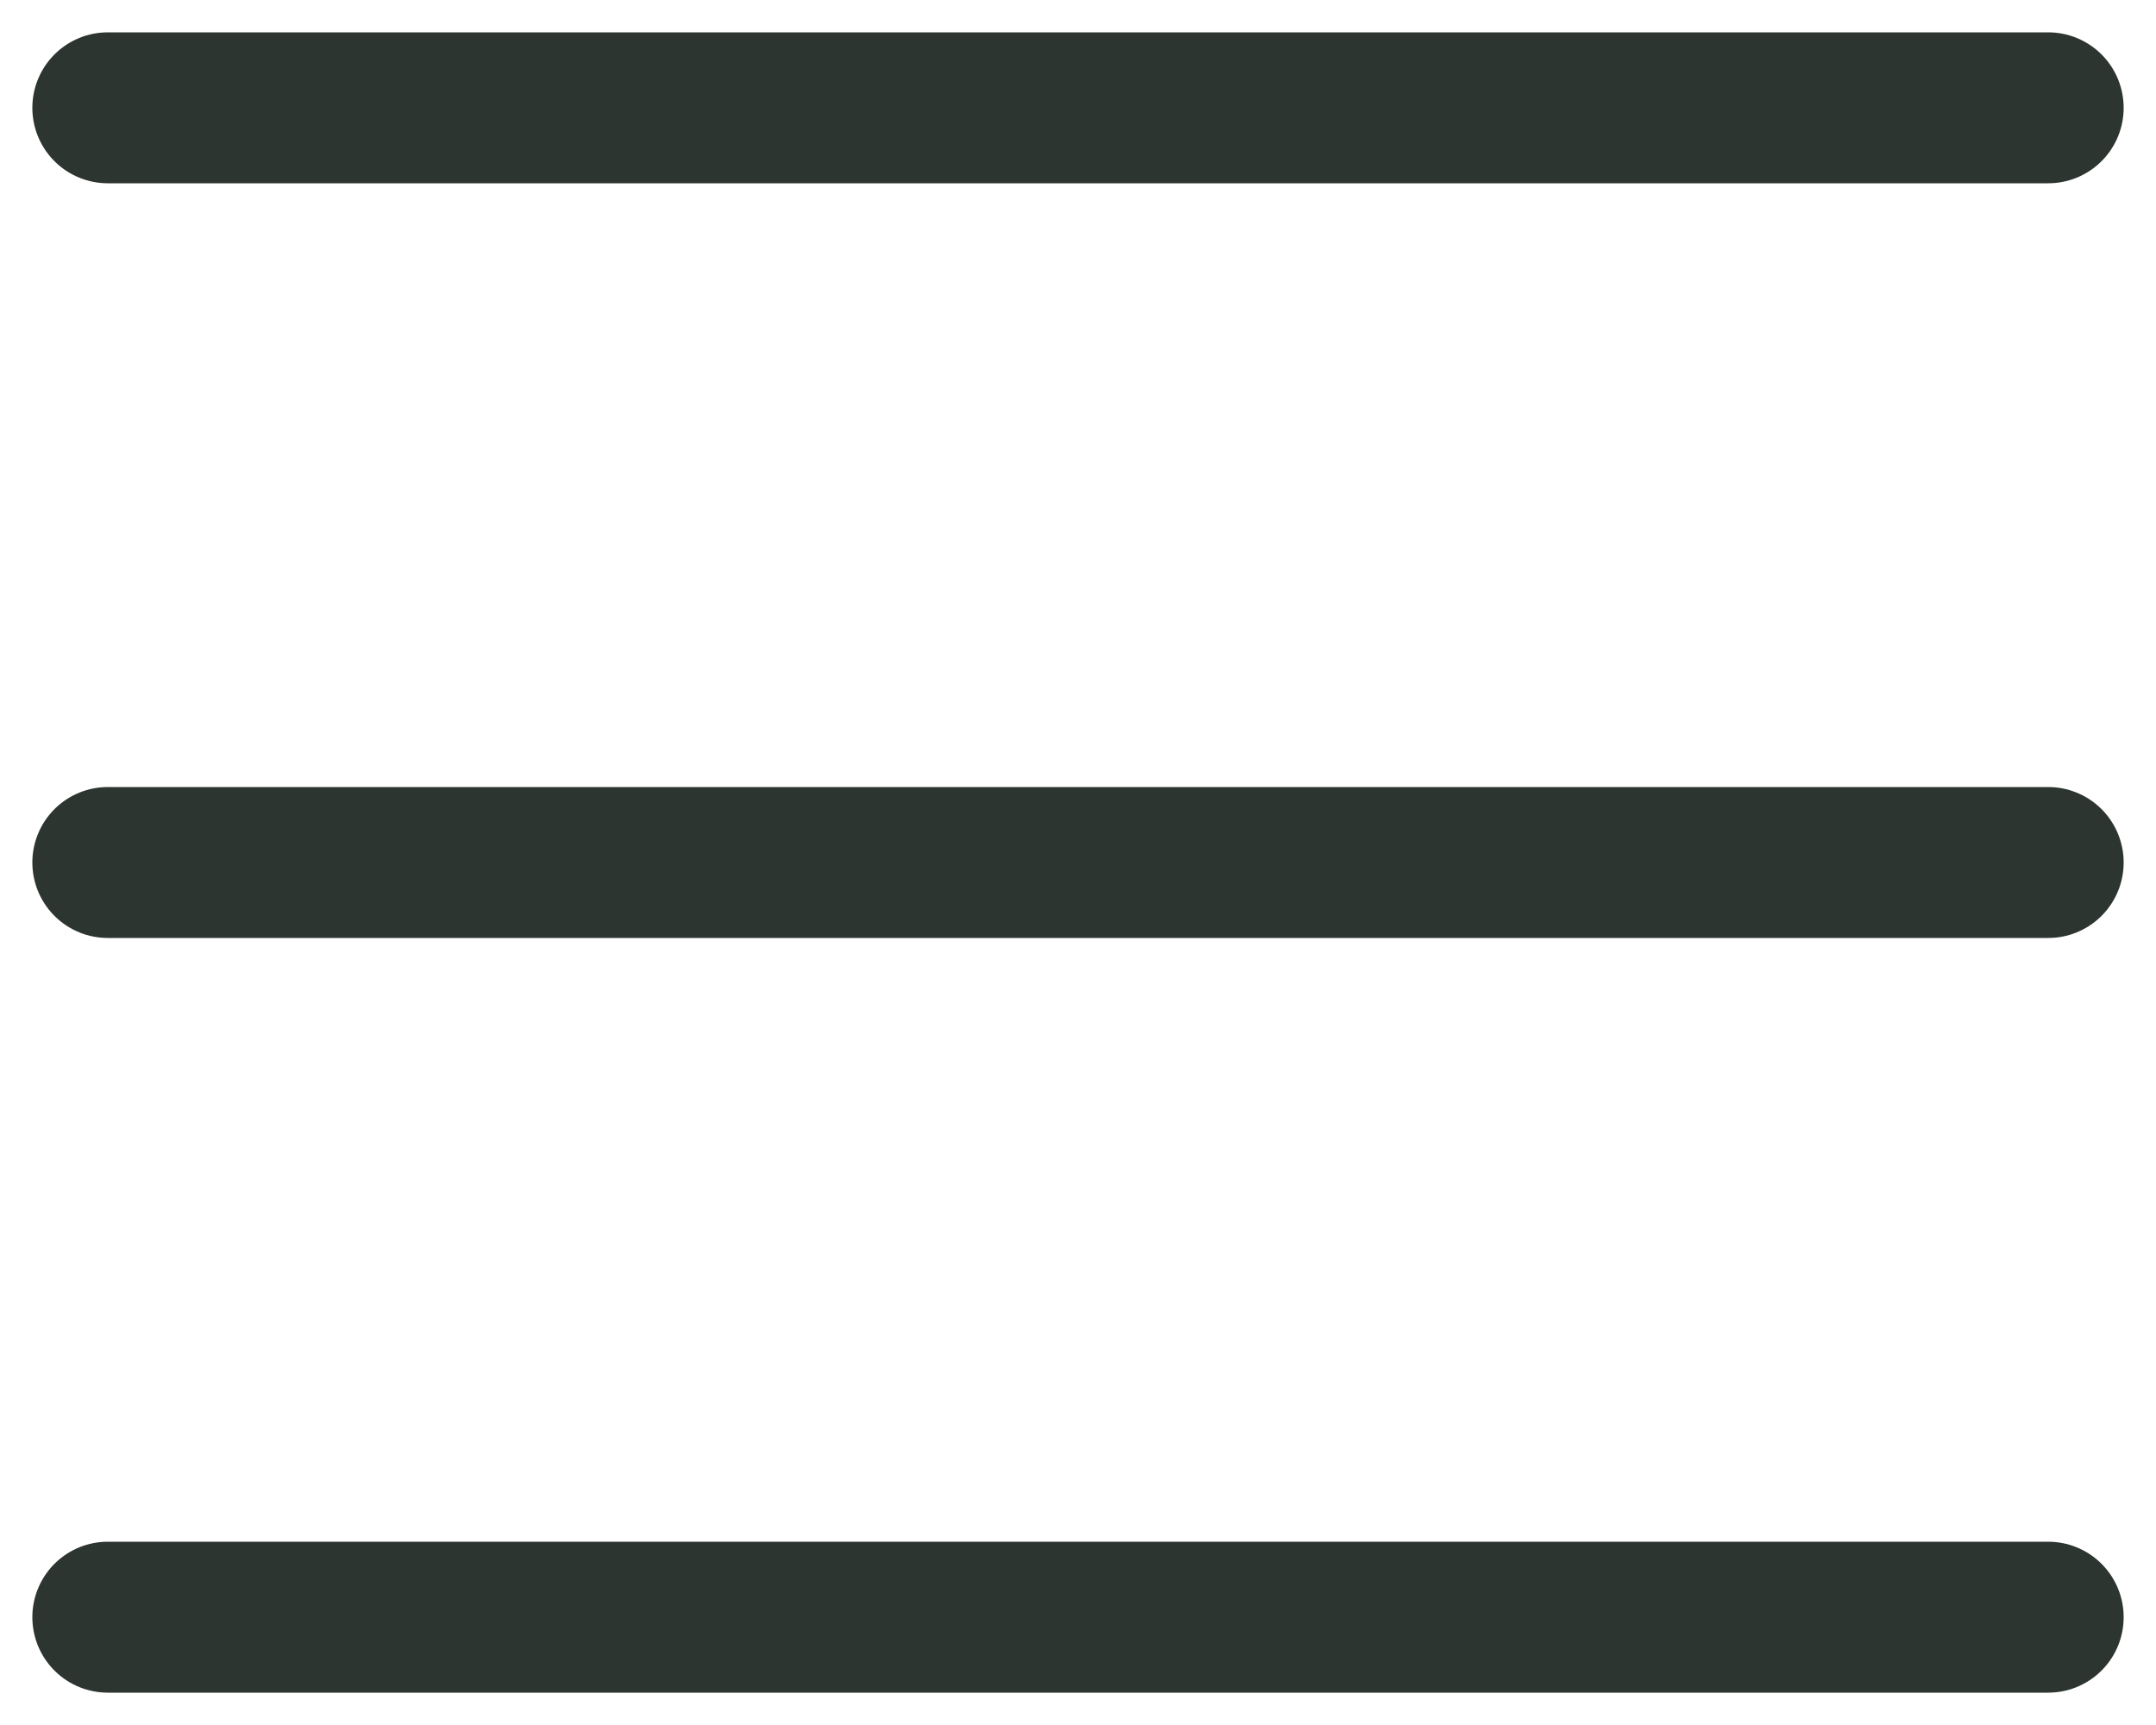 <svg width="20" height="16" viewBox="0 0 20 16" fill="none" xmlns="http://www.w3.org/2000/svg"><path d="M1 8h18M1 1h18M1 15h18" stroke="#2D3530" stroke-width="1.4" stroke-linecap="round" stroke-linejoin="round"/></svg>